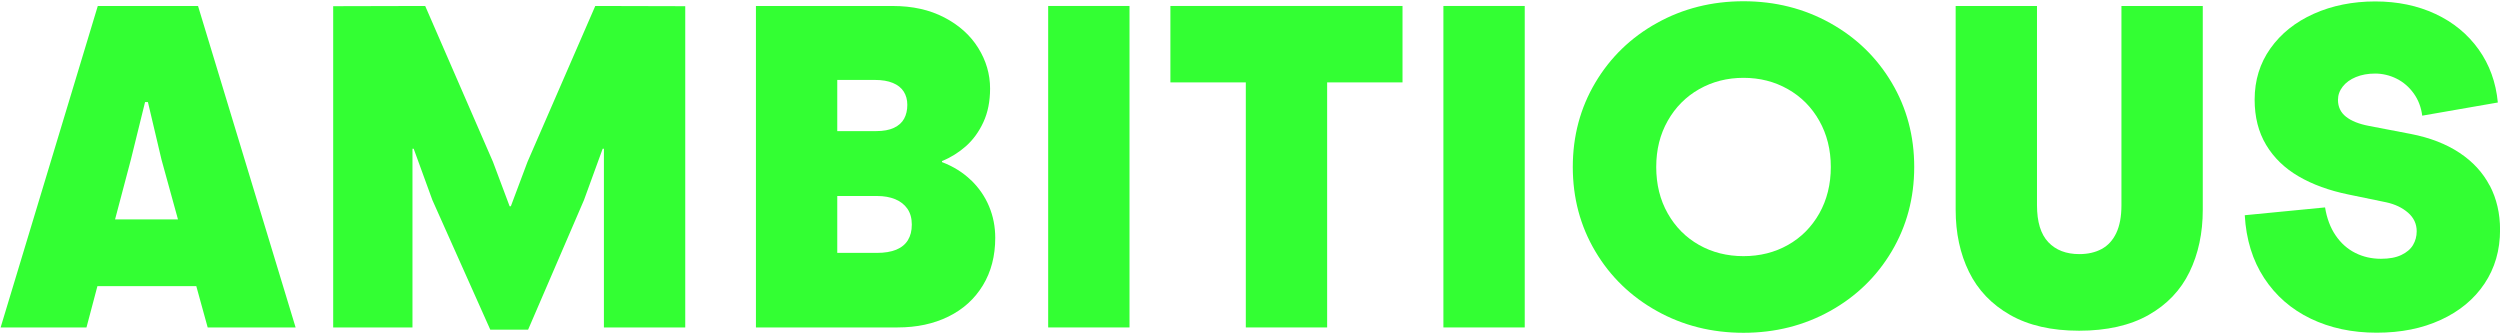 <svg width="738" height="99" viewBox="0 0 738 99" fill="none" xmlns="http://www.w3.org/2000/svg">
<g clip-path="url(#clip0_160_7252)">
<path d="M28.868 1.762L0.184 96.659H25.529L28.755 84.476H57.948L61.307 96.659H87.263L58.456 1.762H28.868ZM33.967 64.766L38.634 47.117L42.82 30.136H43.667L47.675 47.117L52.539 64.766H33.977H33.967Z" fill="#33FF33"/>
<path d="M155.716 47.785L150.805 60.881H150.438L145.527 47.785L125.516 1.762L98.356 1.828V96.659H121.762V43.909H122.12L127.642 59.065L144.736 97.327H155.894L172.386 59.065L177.909 43.909H178.276V96.659H202.285V1.828L175.726 1.762L155.716 47.785Z" fill="#33FF33"/>
<path d="M286.628 53.184C284.285 50.916 281.434 49.138 278.076 47.849V47.548C280.663 46.495 283.015 45.027 285.141 43.155C287.258 41.273 288.979 38.912 290.297 36.061C291.614 33.211 292.272 29.909 292.272 26.145C292.272 21.902 291.106 17.913 288.782 14.169C286.458 10.425 283.118 7.424 278.781 5.166C274.435 2.898 269.373 1.77 263.597 1.77H223.152V96.658H264.989C270.643 96.658 275.649 95.585 279.995 93.44C284.341 91.295 287.728 88.228 290.155 84.221C292.583 80.222 293.796 75.546 293.796 70.212C293.796 66.938 293.194 63.843 291.981 60.936C290.767 58.029 288.989 55.442 286.646 53.174L286.628 53.184ZM258.253 23.596C260.351 23.596 262.12 23.887 263.559 24.48C264.999 25.073 266.062 25.91 266.777 27.03C267.482 28.14 267.84 29.448 267.84 30.944C267.84 32.515 267.529 33.879 266.899 35.036C266.269 36.193 265.272 37.087 263.898 37.736C262.524 38.385 260.765 38.705 258.62 38.705H247.161V23.596H258.253ZM268.019 70.889C267.247 72.141 266.099 73.082 264.566 73.712C263.032 74.342 261.132 74.653 258.865 74.653H247.161V57.859H258.921C260.944 57.859 262.722 58.17 264.256 58.8C265.789 59.431 266.993 60.371 267.868 61.623C268.734 62.874 269.166 64.436 269.166 66.289C269.166 68.142 268.781 69.648 268.009 70.899L268.019 70.889Z" fill="#33FF33"/>
<path d="M333.431 1.762H309.422V96.659H333.431V1.762Z" fill="#33FF33"/>
<path d="M345.504 24.322H367.763V96.659H391.772V24.322H414.022V1.762H345.504V24.322Z" fill="#33FF33"/>
<path d="M450.101 1.762H426.092V96.659H450.101V1.762Z" fill="#33FF33"/>
<path d="M540.239 6.795C532.534 2.514 524.02 0.369 514.678 0.369C505.336 0.369 496.822 2.514 489.117 6.795C481.411 11.075 475.353 16.955 470.931 24.406C466.5 31.867 464.289 40.165 464.289 49.3C464.289 58.435 466.5 66.733 470.931 74.193C475.353 81.653 481.421 87.524 489.117 91.814C496.812 96.104 505.336 98.24 514.678 98.24C524.02 98.24 532.534 96.095 540.239 91.814C547.944 87.533 554.003 81.653 558.434 74.193C562.856 66.733 565.076 58.444 565.076 49.3C565.076 40.155 562.865 31.867 558.434 24.406C554.003 16.946 547.944 11.075 540.239 6.795ZM537.059 63.007C534.792 67.005 531.716 70.11 527.811 72.311C523.907 74.513 519.532 75.614 514.687 75.614C509.842 75.614 505.458 74.513 501.563 72.311C497.659 70.11 494.583 67.005 492.315 63.007C490.048 59.009 488.919 54.436 488.919 49.3C488.919 44.163 490.048 39.657 492.315 35.658C494.583 31.66 497.668 28.546 501.591 26.316C505.515 24.096 509.88 22.976 514.687 22.976C519.495 22.976 523.86 24.087 527.783 26.316C531.706 28.536 534.801 31.65 537.059 35.658C539.317 39.666 540.456 44.21 540.456 49.3C540.456 54.389 539.317 58.999 537.059 63.007Z" fill="#33FF33"/>
<path d="M626.25 60.58C626.25 63.901 625.742 66.629 624.736 68.765C623.729 70.9 622.29 72.481 620.427 73.497C618.564 74.504 616.363 75.012 613.813 75.012C609.928 75.012 606.88 73.836 604.659 71.493C602.439 69.151 601.32 65.51 601.32 60.58V1.762H577.311V61.916C577.311 68.793 578.618 74.899 581.252 80.261C583.877 85.614 587.923 89.857 593.379 92.962C598.836 96.076 605.628 97.628 613.747 97.628C621.866 97.628 628.781 96.085 634.247 92.99C639.713 89.895 643.74 85.662 646.346 80.29C648.952 74.918 650.259 68.793 650.259 61.916V1.762H626.25V60.58Z" fill="#33FF33"/>
<path d="M734.971 54.822C732.948 50.937 729.966 47.7 726.024 45.095C722.082 42.489 717.303 40.635 711.686 39.544L699.381 37.182C696.389 36.618 694.103 35.706 692.532 34.454C690.961 33.203 690.17 31.547 690.17 29.487C690.17 28.076 690.632 26.768 691.563 25.573C692.494 24.378 693.783 23.438 695.448 22.751C697.114 22.064 699.005 21.716 701.15 21.716C703.295 21.716 705.487 22.224 707.49 23.231C709.494 24.237 711.169 25.686 712.524 27.568C713.878 29.449 714.716 31.641 715.045 34.144L737.361 30.258C736.796 24.312 734.905 19.091 731.688 14.585C728.47 10.078 724.227 6.588 718.959 4.123C713.681 1.658 707.754 0.426 701.159 0.426C694.564 0.426 688.449 1.639 683.03 4.067C677.611 6.494 673.349 9.9 670.235 14.284C667.121 18.668 665.569 23.71 665.569 29.412C665.569 34.548 666.698 39.008 668.965 42.78C671.232 46.562 674.422 49.657 678.542 52.056C682.663 54.465 687.574 56.252 693.275 57.419L704.433 59.724C707.02 60.288 709.165 61.314 710.859 62.791C712.552 64.268 713.408 66.093 713.408 68.276C713.408 69.772 713.041 71.126 712.317 72.34C711.592 73.553 710.435 74.532 708.864 75.275C707.293 76.028 705.289 76.395 702.862 76.395C700.115 76.395 697.584 75.821 695.279 74.664C692.974 73.506 691.045 71.794 689.484 69.508C687.922 67.222 686.887 64.465 686.36 61.229L662.652 63.534C663.057 70.694 664.967 76.874 668.382 82.087C671.797 87.298 676.378 91.297 682.117 94.063C687.856 96.829 694.348 98.212 701.582 98.212C708.817 98.212 715.017 96.951 720.53 94.42C726.043 91.889 730.342 88.333 733.409 83.752C736.486 79.161 738.019 73.864 738.019 67.834C738.019 63.026 737.012 58.68 734.99 54.794L734.971 54.822Z" fill="#33FF33"/>
</g>
<defs>
<clipPath id="clip0_160_7252">
<rect width="737.816" height="97.861" fill="white" transform="translate(0.184 0.369)"/>
</clipPath>
</defs>
</svg>
